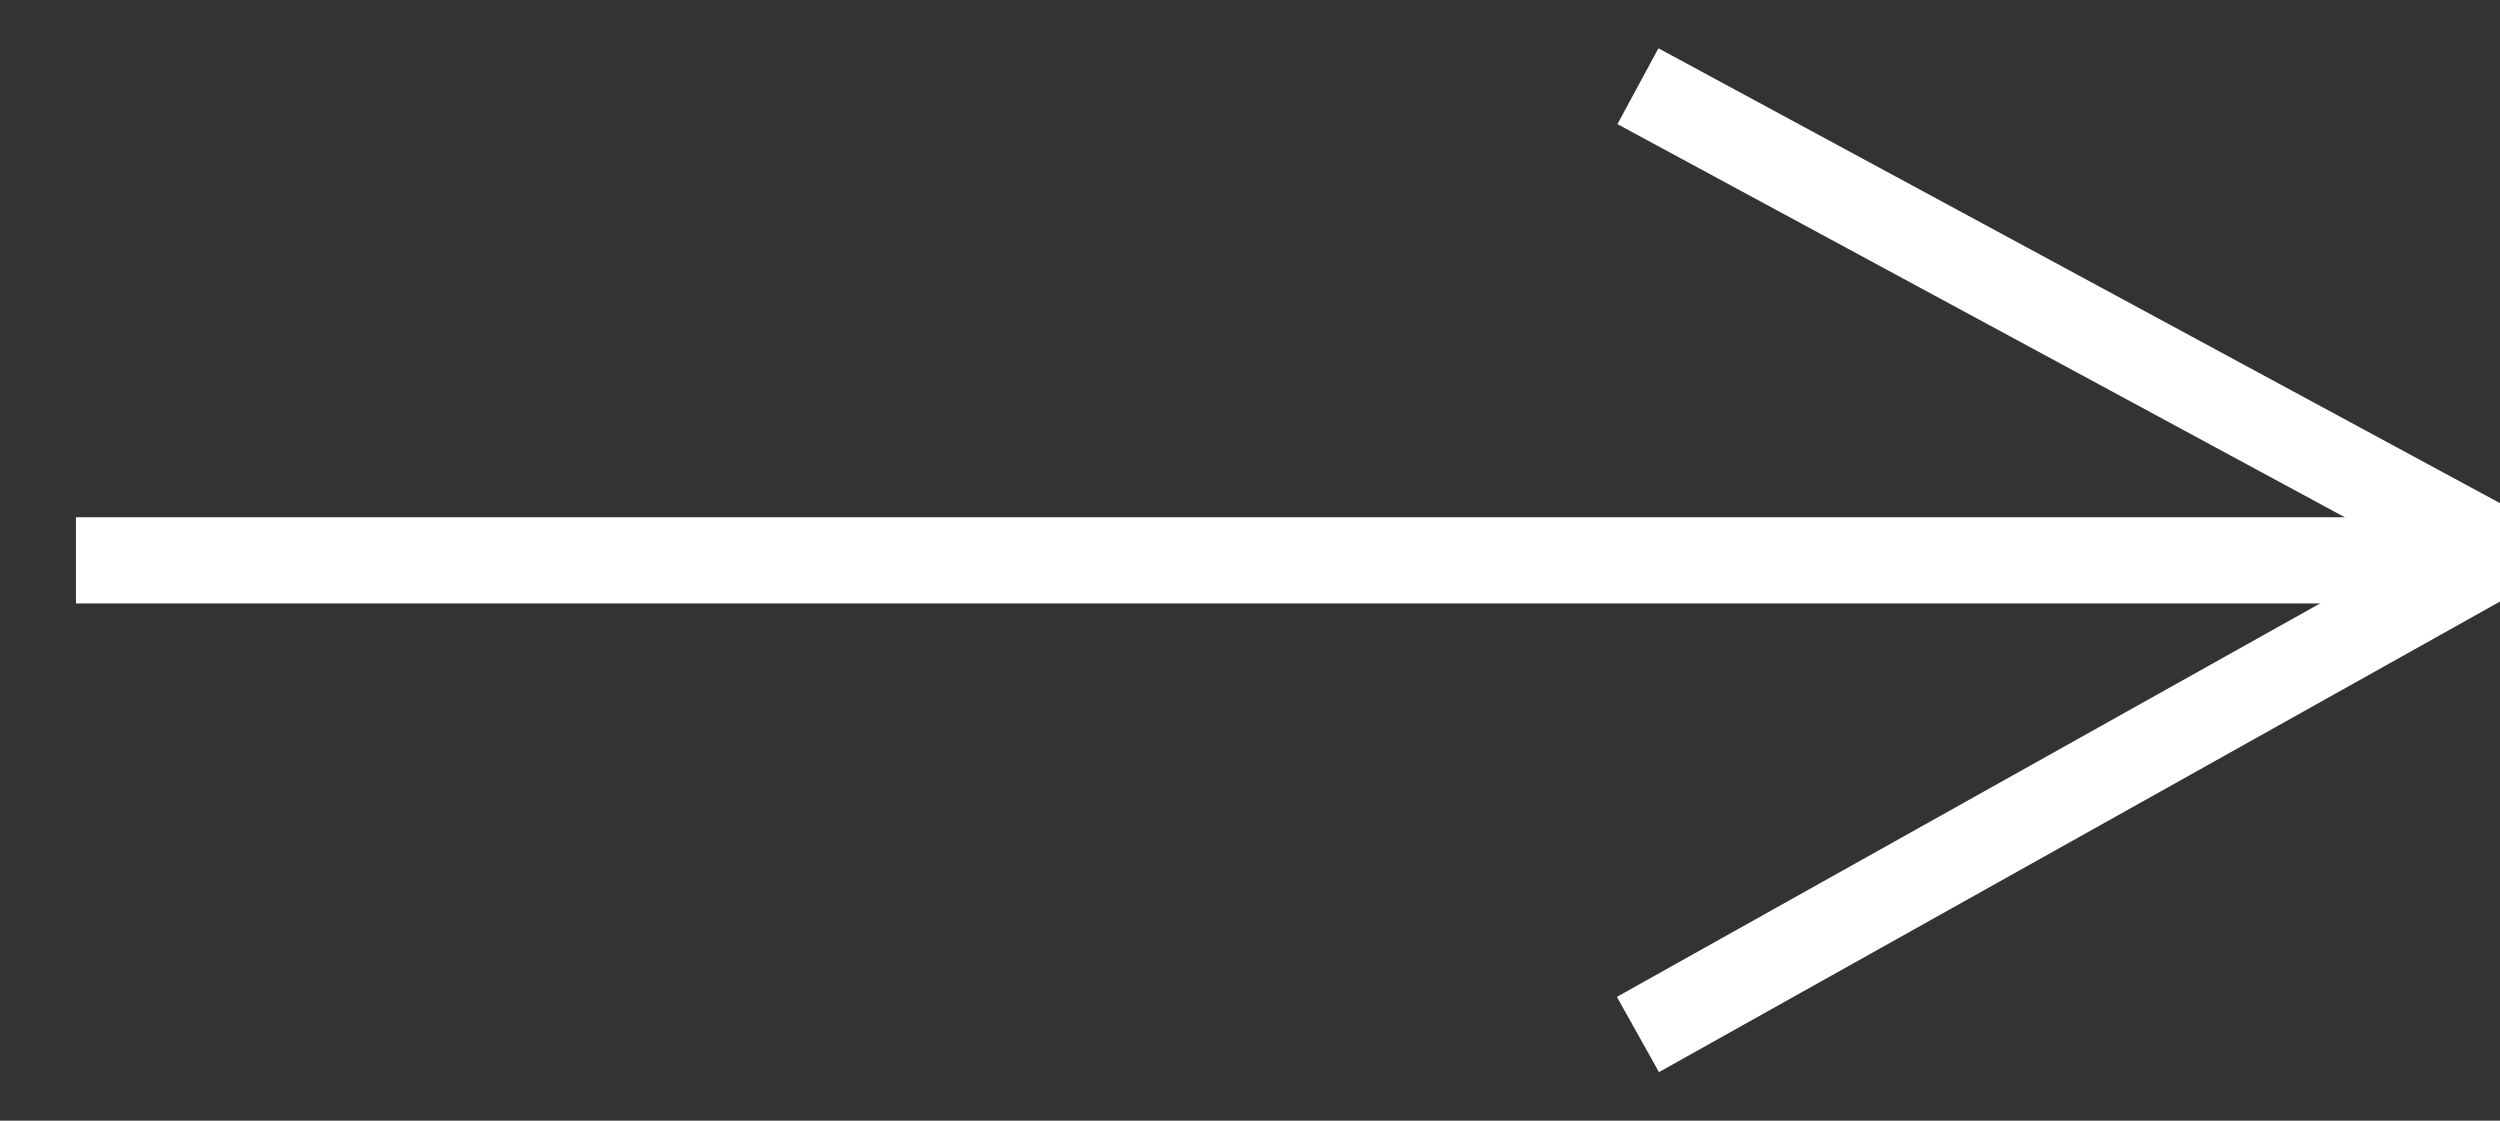 <svg xmlns="http://www.w3.org/2000/svg" width="29" height="13" viewBox="0 0 29 13"><rect x="0" y="0" width="29" height="13" fill="#333333" stroke="none"/><g><g><g><path fill="none" stroke="#fff" stroke-miterlimit="50" d="M19 1v0l10 5.405v0L19 12v0"/></g><g><path fill="none" stroke="#fff" stroke-linecap="square" stroke-miterlimit="50" d="M1.381 6.5h26.43"/></g></g></g></svg>